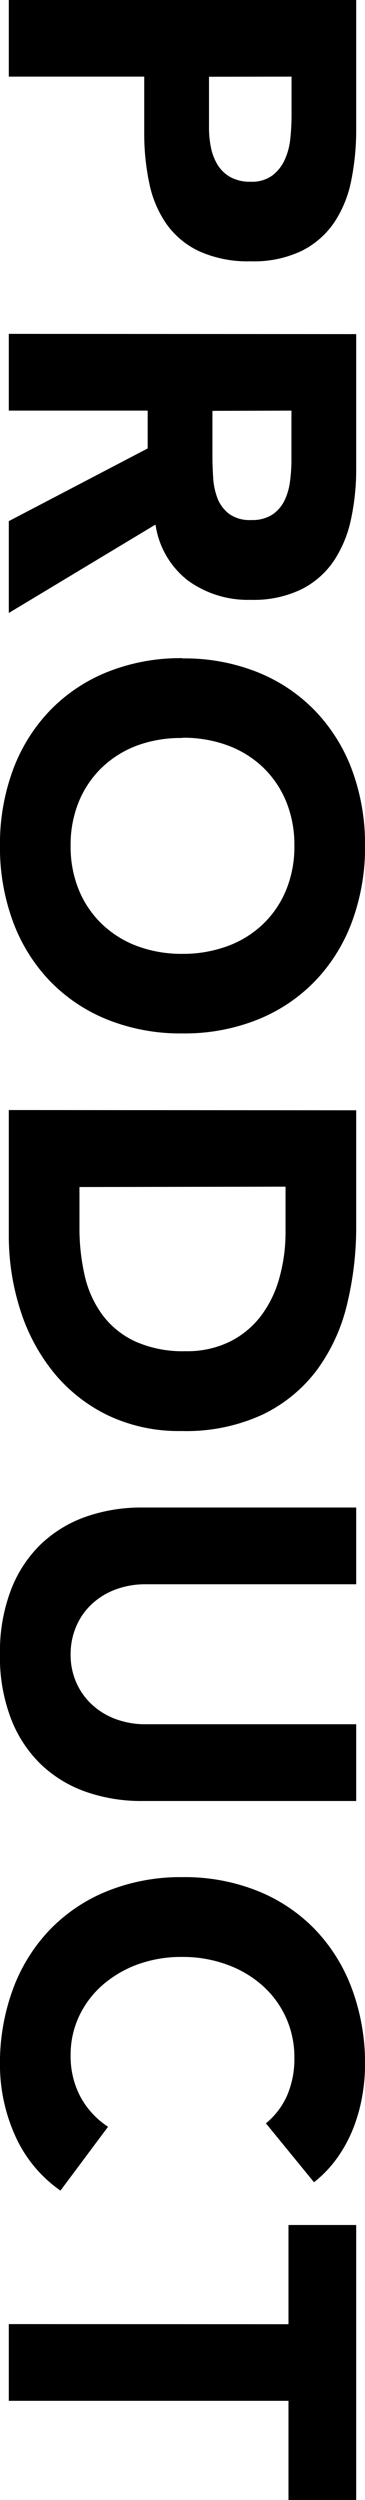 <svg xmlns="http://www.w3.org/2000/svg" width="11.902" height="81.44" viewBox="0 0 11.902 81.44">
  <path id="txt_product" d="M1.152-11.328H5.36a8.311,8.311,0,0,1,1.664.16,3.784,3.784,0,0,1,1.368.552A2.79,2.79,0,0,1,9.32-9.56a3.616,3.616,0,0,1,.344,1.672,3.858,3.858,0,0,1-.32,1.664,2.73,2.73,0,0,1-.88,1.072,3.567,3.567,0,0,1-1.328.568,7.784,7.784,0,0,1-1.664.168H3.648V0h-2.5Zm2.5,4.8H5.312a3.217,3.217,0,0,0,.648-.064,1.726,1.726,0,0,0,.56-.216,1.152,1.152,0,0,0,.4-.416,1.315,1.315,0,0,0,.152-.664,1.123,1.123,0,0,0-.2-.7,1.33,1.33,0,0,0-.512-.408,2.192,2.192,0,0,0-.7-.184,7.111,7.111,0,0,0-.736-.04H3.648Zm8.384-4.8h4.384a7.735,7.735,0,0,1,1.64.168,3.891,3.891,0,0,1,1.36.56,2.79,2.79,0,0,1,.928,1.056,3.576,3.576,0,0,1,.344,1.656,3.325,3.325,0,0,1-.624,2.04A2.809,2.809,0,0,1,18.24-4.784L21.12,0H18.128L15.76-4.528H14.528V0h-2.5Zm2.5,4.688H16q.336,0,.712-.024a2.23,2.23,0,0,0,.68-.144,1.176,1.176,0,0,0,.5-.376,1.145,1.145,0,0,0,.2-.72,1.2,1.2,0,0,0-.176-.688,1.173,1.173,0,0,0-.448-.392,1.987,1.987,0,0,0-.624-.184,5.09,5.09,0,0,0-.688-.048H14.528Zm8.064.976a6.4,6.4,0,0,1,.456-2.464,5.4,5.4,0,0,1,1.272-1.88A5.6,5.6,0,0,1,26.256-11.2a6.979,6.979,0,0,1,2.448-.416,6.979,6.979,0,0,1,2.448.416,5.6,5.6,0,0,1,1.936,1.192,5.4,5.4,0,0,1,1.272,1.88,6.4,6.4,0,0,1,.456,2.464A6.4,6.4,0,0,1,34.36-3.2a5.4,5.4,0,0,1-1.272,1.88A5.6,5.6,0,0,1,31.152-.128,6.979,6.979,0,0,1,28.7.288a6.979,6.979,0,0,1-2.448-.416A5.6,5.6,0,0,1,24.32-1.32,5.4,5.4,0,0,1,23.048-3.2,6.4,6.4,0,0,1,22.592-5.664Zm2.592,0A4.155,4.155,0,0,0,25.432-4.2a3.353,3.353,0,0,0,.712,1.152,3.25,3.25,0,0,0,1.112.76,3.707,3.707,0,0,0,1.448.272,3.707,3.707,0,0,0,1.448-.272,3.25,3.25,0,0,0,1.112-.76A3.353,3.353,0,0,0,31.976-4.2a4.155,4.155,0,0,0,.248-1.464,4.173,4.173,0,0,0-.248-1.456,3.338,3.338,0,0,0-.712-1.16,3.25,3.25,0,0,0-1.112-.76A3.707,3.707,0,0,0,28.7-9.312a3.707,3.707,0,0,0-1.448.272,3.25,3.25,0,0,0-1.112.76,3.338,3.338,0,0,0-.712,1.16A4.173,4.173,0,0,0,25.184-5.664Zm12.128-5.664h3.744a10.686,10.686,0,0,1,2.584.3,5.913,5.913,0,0,1,2.136.984,4.82,4.82,0,0,1,1.448,1.768,5.928,5.928,0,0,1,.536,2.64,5.387,5.387,0,0,1-.52,2.424,5.212,5.212,0,0,1-1.4,1.76,6.189,6.189,0,0,1-2.032,1.08A7.891,7.891,0,0,1,41.392,0h-4.08Zm2.5,9.024h1.3a6.976,6.976,0,0,0,1.608-.176A3.436,3.436,0,0,0,44-3.064a2.8,2.8,0,0,0,.856-1.072,3.8,3.8,0,0,0,.312-1.624,3.166,3.166,0,0,0-.312-1.448,2.9,2.9,0,0,0-.84-1.016,3.676,3.676,0,0,0-1.24-.6,5.507,5.507,0,0,0-1.5-.2H39.808Zm20-2.064a5.464,5.464,0,0,1-.3,1.856,4.084,4.084,0,0,1-.9,1.472,4.141,4.141,0,0,1-1.5.976A5.617,5.617,0,0,1,55.04.288a5.665,5.665,0,0,1-2.08-.352,4.141,4.141,0,0,1-1.5-.976,4.084,4.084,0,0,1-.9-1.472,5.464,5.464,0,0,1-.3-1.856v-6.96h2.5v6.864a2.758,2.758,0,0,0,.168.976,2.332,2.332,0,0,0,.472.776,2.143,2.143,0,0,0,.728.512,2.286,2.286,0,0,0,.92.184,2.229,2.229,0,0,0,.912-.184,2.164,2.164,0,0,0,.72-.512,2.332,2.332,0,0,0,.472-.776,2.758,2.758,0,0,0,.168-.976v-6.864h2.5ZM70.32-8.384a2.448,2.448,0,0,0-.9-.688,3.008,3.008,0,0,0-1.24-.24,3.121,3.121,0,0,0-1.3.272,3.12,3.12,0,0,0-1.04.76,3.542,3.542,0,0,0-.688,1.16A4.173,4.173,0,0,0,64.9-5.664,4.155,4.155,0,0,0,65.144-4.2a3.638,3.638,0,0,0,.68,1.152,3.082,3.082,0,0,0,1.016.76,2.938,2.938,0,0,0,1.256.272,2.815,2.815,0,0,0,1.36-.32,2.707,2.707,0,0,0,.976-.9l2.08,1.552A4.331,4.331,0,0,1,70.688-.192a5.644,5.644,0,0,1-2.272.48,6.979,6.979,0,0,1-2.448-.416A5.6,5.6,0,0,1,64.032-1.32,5.4,5.4,0,0,1,62.76-3.2,6.4,6.4,0,0,1,62.3-5.664a6.4,6.4,0,0,1,.456-2.464,5.4,5.4,0,0,1,1.272-1.88A5.6,5.6,0,0,1,65.968-11.2a6.979,6.979,0,0,1,2.448-.416,6,6,0,0,1,1,.088,5.4,5.4,0,0,1,1.024.28,4.563,4.563,0,0,1,.968.512,3.85,3.85,0,0,1,.832.784Zm6.544-.736H73.632v-2.208h8.96V-9.12H79.36V0h-2.5Z" transform="translate(0.287 -1.152) rotate(90)"/>
</svg>
